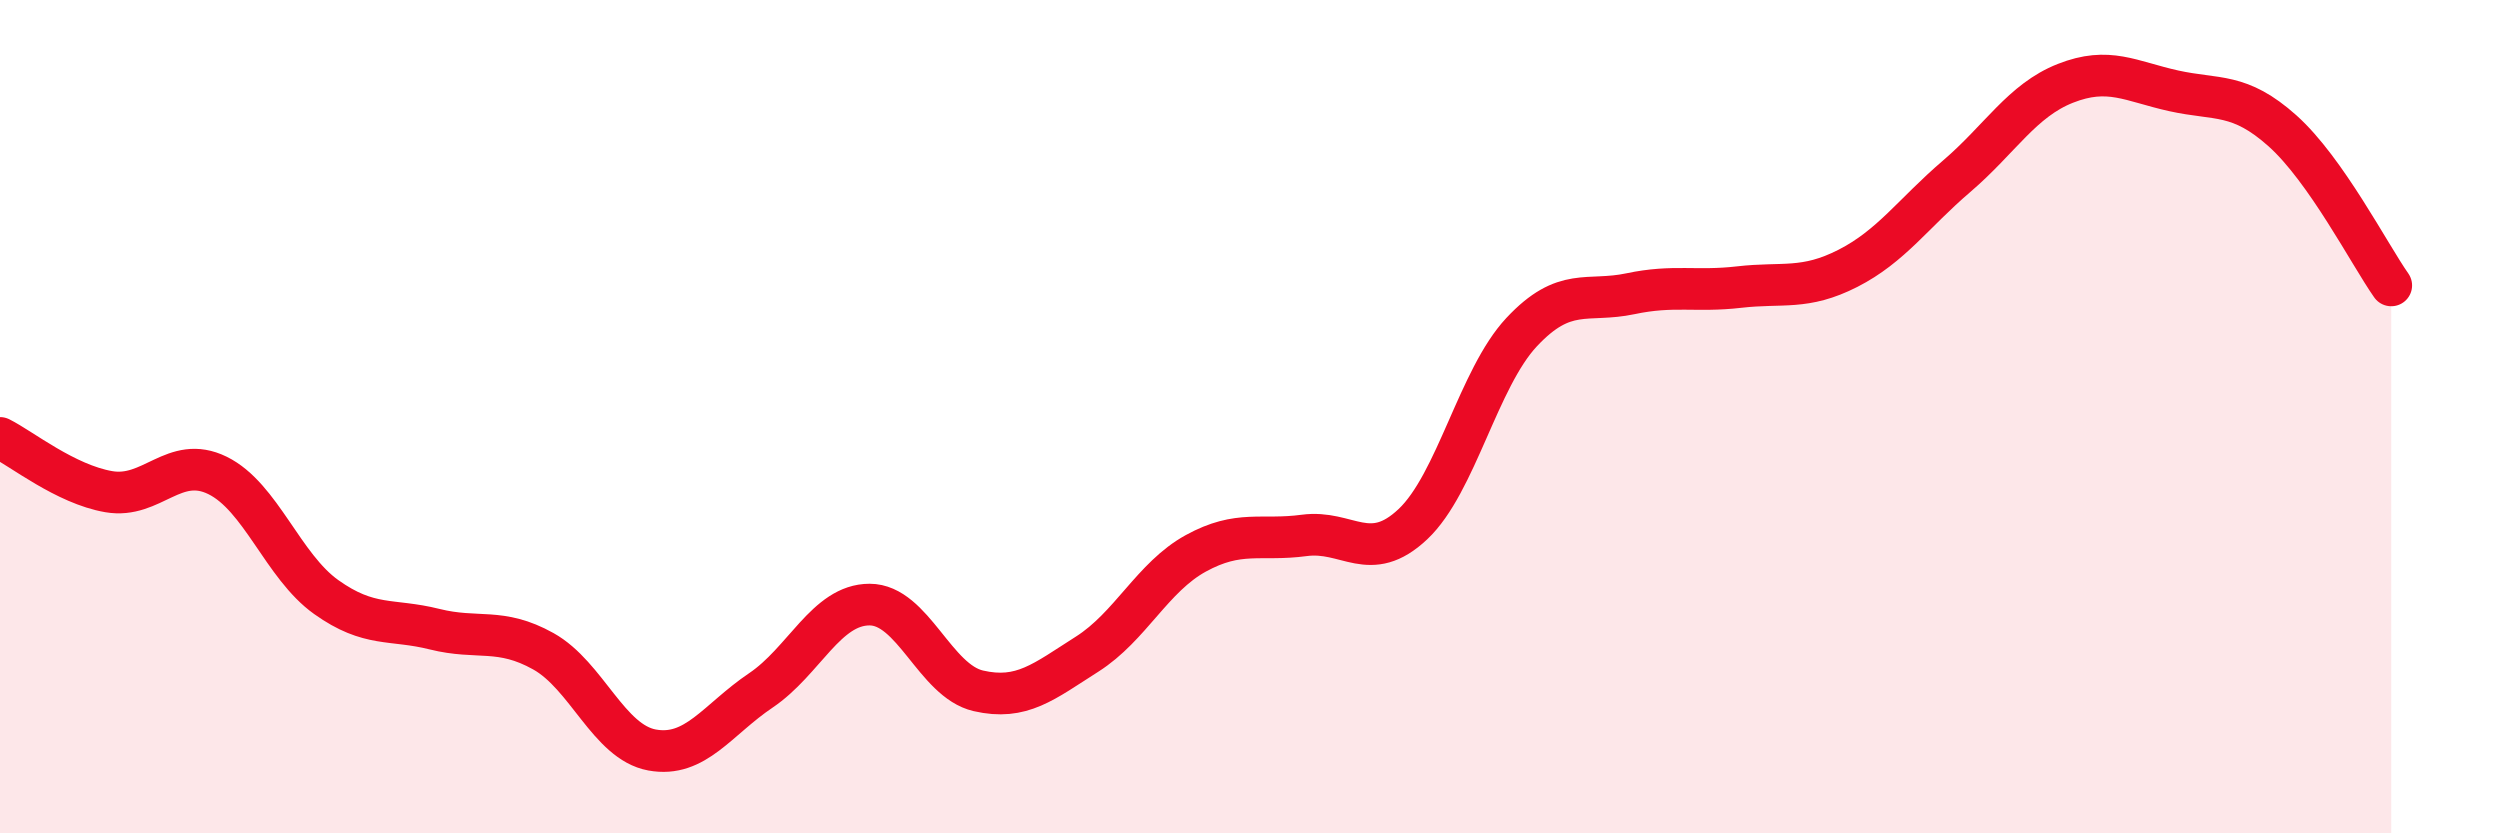 
    <svg width="60" height="20" viewBox="0 0 60 20" xmlns="http://www.w3.org/2000/svg">
      <path
        d="M 0,10.51 C 0.52,10.77 1.57,11.62 2.61,11.8 C 3.65,11.98 4.18,10.9 5.22,11.41 C 6.26,11.92 6.79,13.59 7.83,14.33 C 8.87,15.07 9.39,14.84 10.43,15.1 C 11.47,15.36 12,15.05 13.04,15.63 C 14.08,16.21 14.61,17.81 15.65,18 C 16.69,18.19 17.22,17.27 18.26,16.57 C 19.3,15.87 19.83,14.51 20.87,14.51 C 21.91,14.51 22.44,16.34 23.48,16.58 C 24.52,16.82 25.05,16.36 26.09,15.7 C 27.13,15.04 27.66,13.85 28.7,13.28 C 29.74,12.71 30.26,12.99 31.3,12.85 C 32.34,12.71 32.87,13.56 33.91,12.58 C 34.95,11.6 35.48,9.08 36.52,7.97 C 37.56,6.86 38.09,7.27 39.13,7.05 C 40.17,6.83 40.7,7.01 41.74,6.89 C 42.78,6.77 43.31,6.97 44.35,6.44 C 45.39,5.91 45.92,5.12 46.96,4.23 C 48,3.34 48.53,2.41 49.57,2 C 50.61,1.59 51.13,1.95 52.17,2.18 C 53.21,2.41 53.74,2.21 54.78,3.14 C 55.82,4.07 56.87,6.11 57.39,6.85L57.39 20L0 20Z"
        fill="#EB0A25"
        opacity="0.1"
        stroke-linecap="round"
        stroke-linejoin="round"
      />
      <path
        d="M 0,10.51 C 0.52,10.77 1.57,11.62 2.61,11.8 C 3.65,11.98 4.18,10.9 5.22,11.41 C 6.26,11.92 6.79,13.59 7.83,14.33 C 8.87,15.07 9.39,14.84 10.43,15.1 C 11.47,15.36 12,15.05 13.04,15.63 C 14.08,16.21 14.61,17.81 15.65,18 C 16.69,18.19 17.22,17.27 18.26,16.57 C 19.3,15.87 19.83,14.51 20.87,14.51 C 21.91,14.51 22.44,16.34 23.48,16.58 C 24.52,16.82 25.05,16.36 26.09,15.7 C 27.13,15.04 27.66,13.85 28.7,13.28 C 29.74,12.71 30.26,12.99 31.3,12.85 C 32.34,12.71 32.87,13.56 33.91,12.58 C 34.95,11.6 35.48,9.08 36.52,7.97 C 37.56,6.86 38.09,7.27 39.13,7.05 C 40.17,6.83 40.7,7.01 41.74,6.89 C 42.78,6.77 43.31,6.97 44.35,6.44 C 45.39,5.91 45.92,5.12 46.96,4.23 C 48,3.34 48.53,2.41 49.57,2 C 50.61,1.59 51.13,1.95 52.17,2.18 C 53.21,2.41 53.74,2.21 54.78,3.14 C 55.82,4.07 56.87,6.11 57.39,6.85"
        stroke="#EB0A25"
        stroke-width="1"
        fill="none"
        stroke-linecap="round"
        stroke-linejoin="round"
      />
    </svg>
  